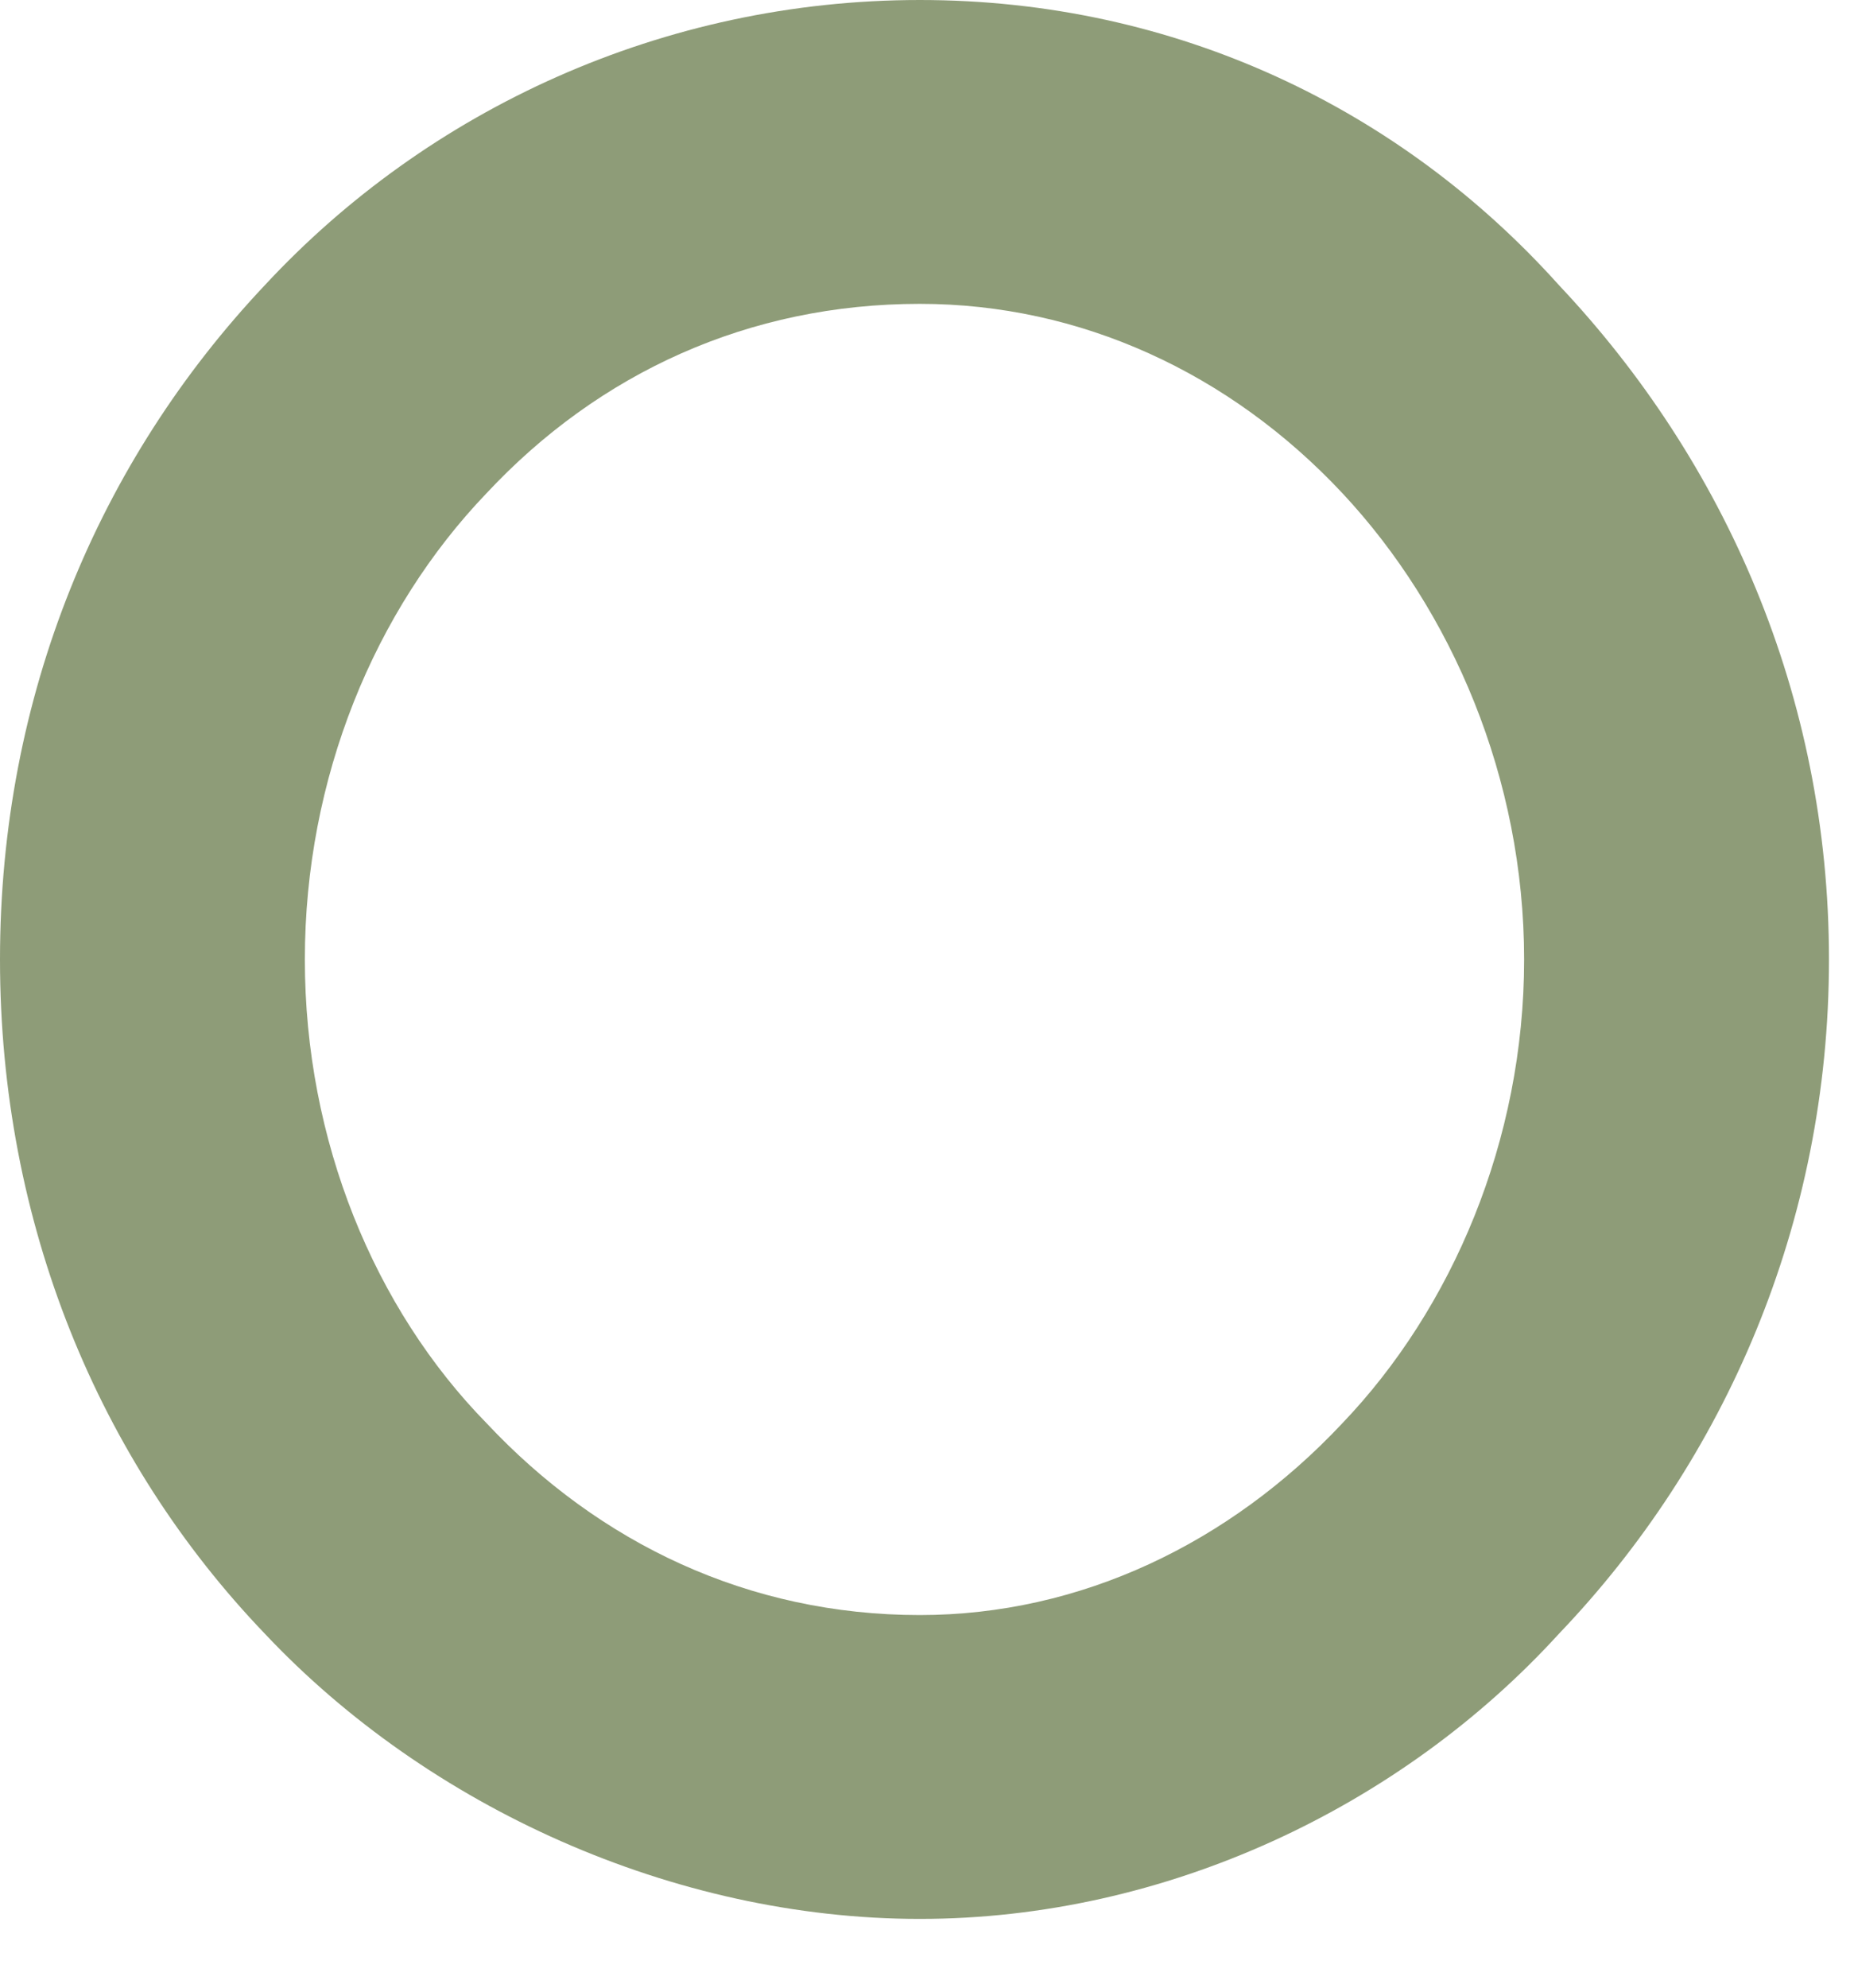 <?xml version="1.0" encoding="utf-8"?>
<svg xmlns="http://www.w3.org/2000/svg" fill="none" height="100%" overflow="visible" preserveAspectRatio="none" style="display: block;" viewBox="0 0 14 15" width="100%">
<path d="M11.772 2.152C13.023 3.478 13.811 5.249 13.811 7.241C13.811 9.232 13.023 11.022 11.772 12.329C10.58 13.636 8.804 14.481 6.946 14.481C5.087 14.481 3.231 13.636 2 12.329C0.746 11.022 0 9.232 0 7.241C0 5.249 0.746 3.48 2 2.152C3.231 0.826 5.009 0 6.946 0C8.882 0 10.58 0.824 11.772 2.152ZM11.509 7.241C11.509 5.873 10.963 4.605 10.136 3.721C9.287 2.815 8.158 2.293 6.946 2.293C5.653 2.293 4.522 2.815 3.675 3.721C2.827 4.605 2.302 5.873 2.302 7.241C2.302 8.608 2.827 9.876 3.675 10.741C4.524 11.646 5.653 12.188 6.946 12.188C8.158 12.188 9.287 11.646 10.136 10.741C10.964 9.876 11.509 8.608 11.509 7.241Z" fill="#8E9C78" id="Vector"/>
</svg>